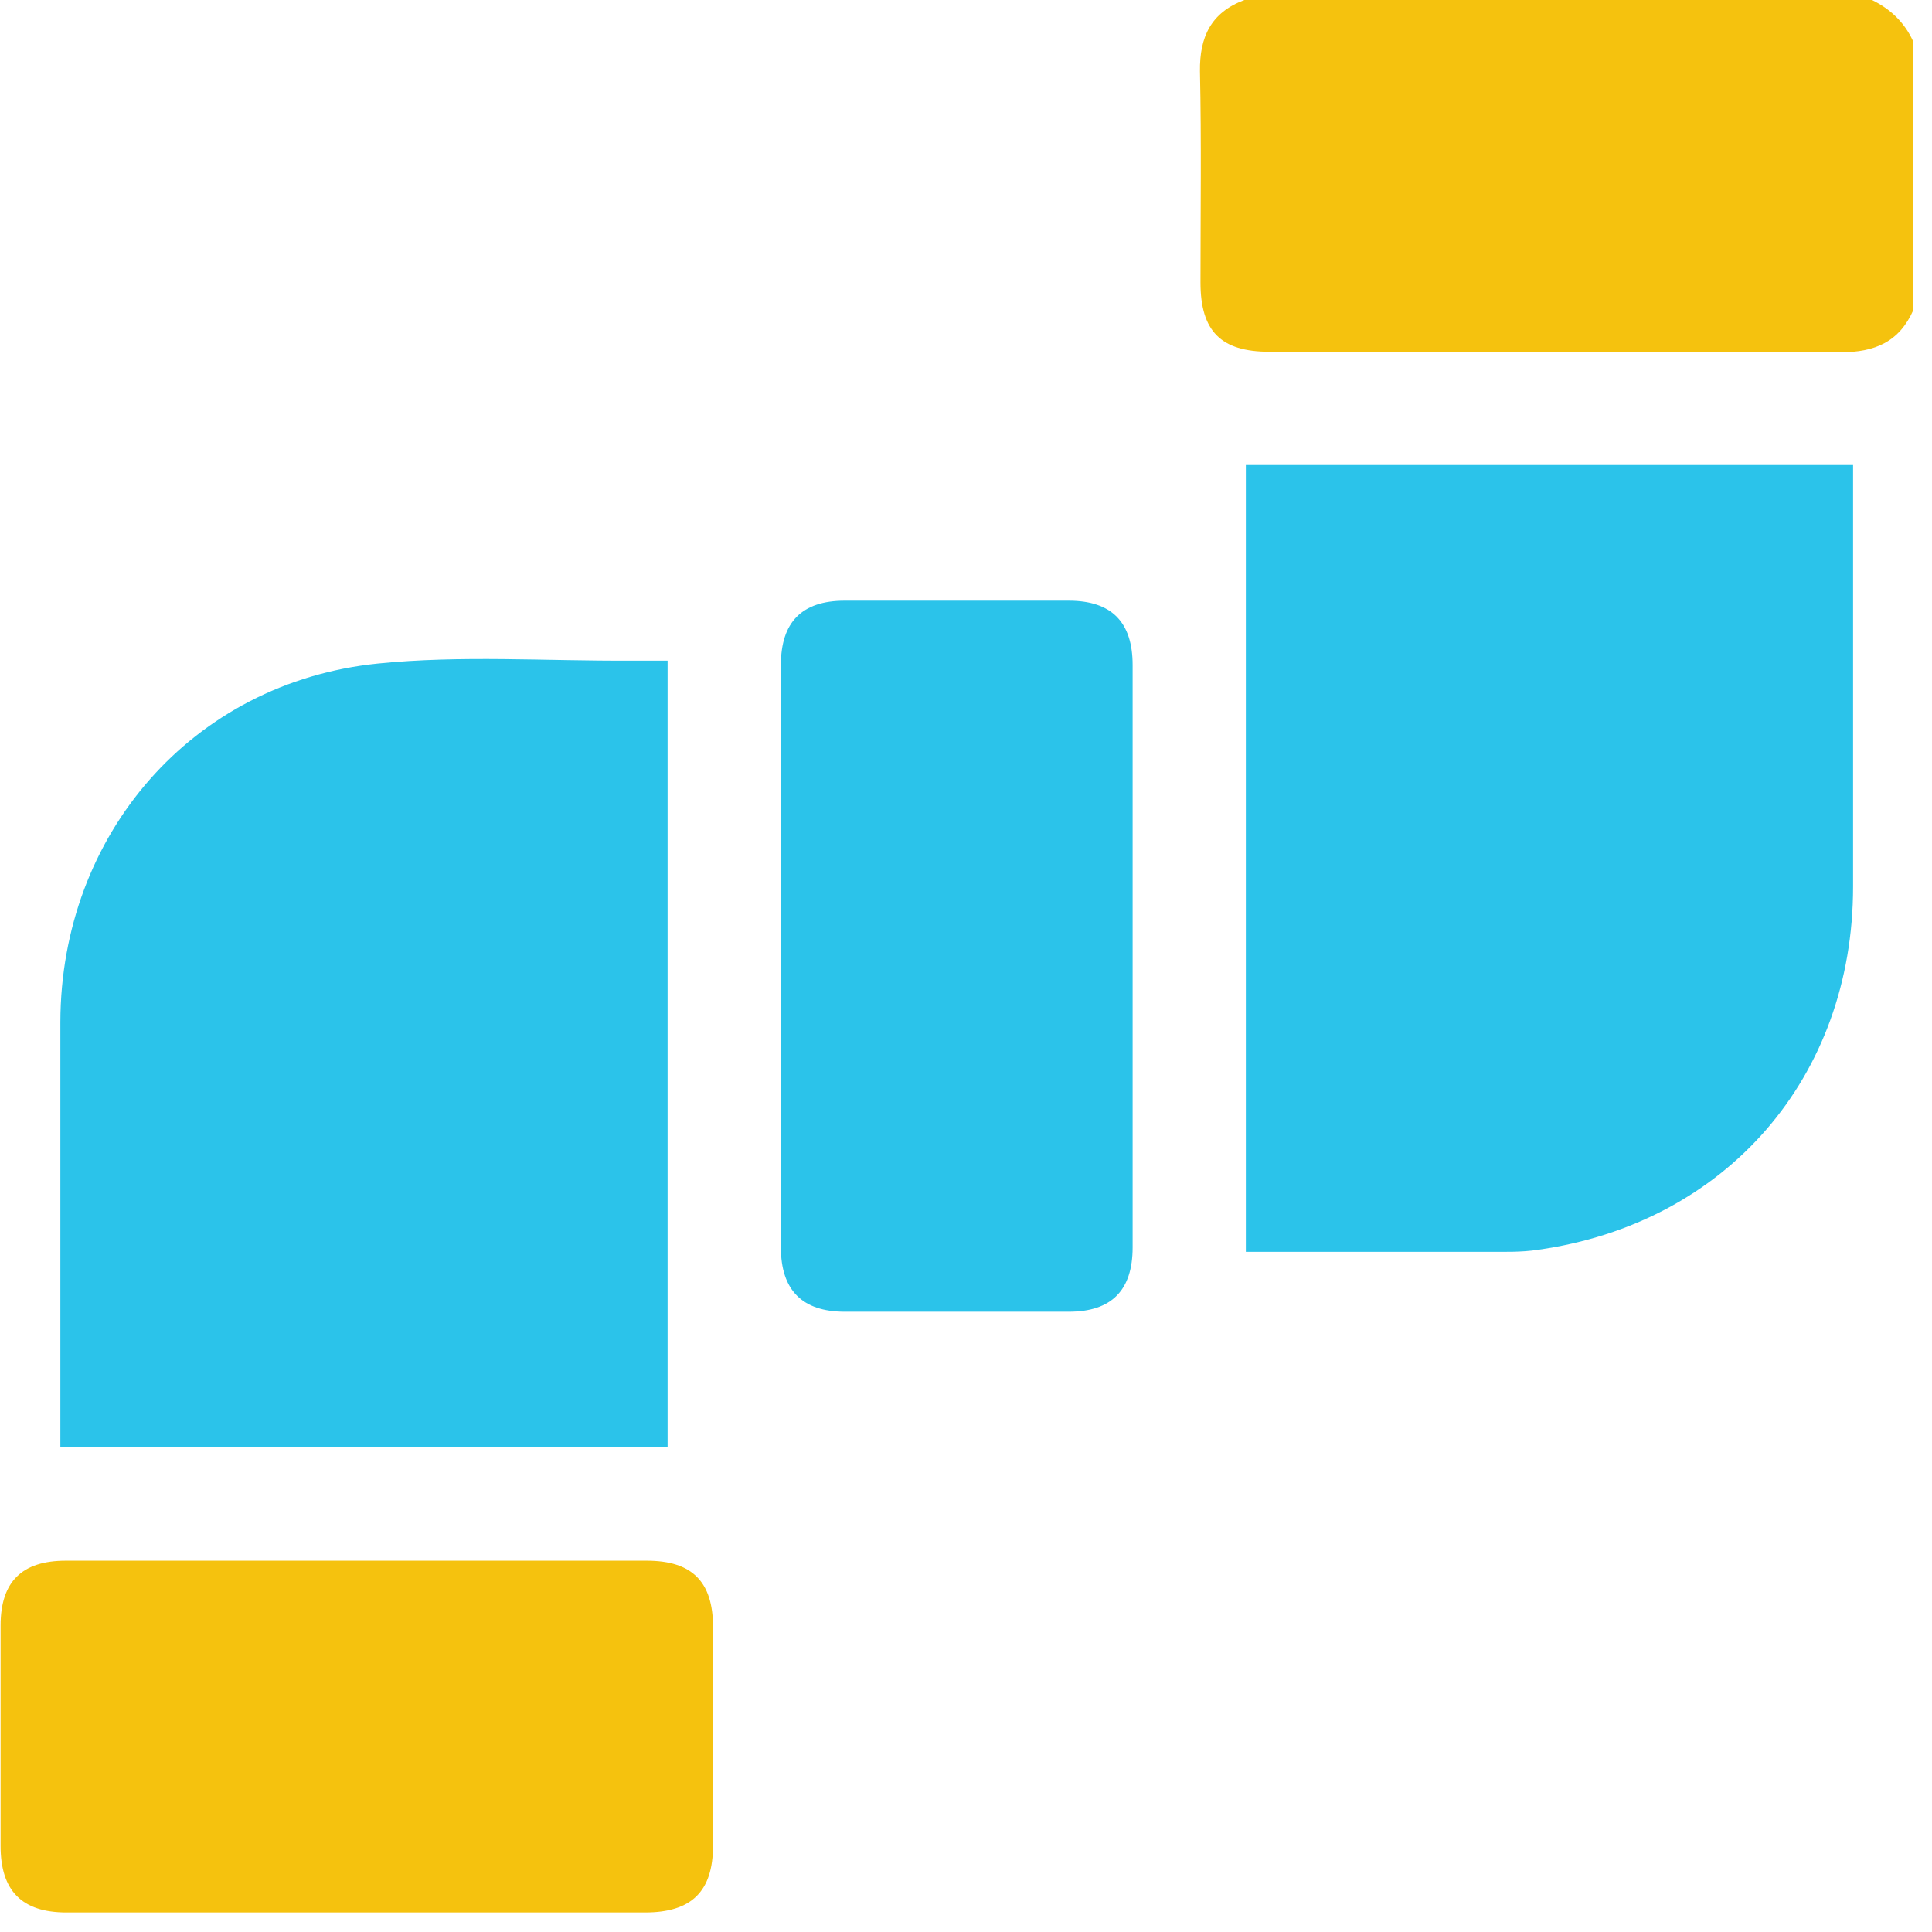 <?xml version="1.0" encoding="UTF-8"?>
<svg xmlns="http://www.w3.org/2000/svg" width="33" height="33" fill="none">
  <path d="M32.683 5.292c-.239.546-.656.725-1.244.725-3.256-.017-6.503-.009-9.758-.009-.827 0-1.176-.35-1.176-1.184 0-1.202.017-2.404-.009-3.605-.008-.588.188-1.006.759-1.219h10.72c.316.153.555.384.7.699.008 1.534.008 3.068.008 4.593Z" fill="#F5C20E"></path>
  <path d="M21.28 7.943h10.372v7.201c0 3.255-2.165 5.752-5.386 6.204-.281.043-.571.034-.861.034H21.28V7.942ZM1.031 24.714v-7.26c.009-3.196 2.25-5.796 5.42-6.12 1.424-.144 2.864-.042 4.304-.05h.648v13.43H1.03Z" fill="#2BC3EA"></path>
  <path d="M6.136 26.658h4.91c.775 0 1.133.357 1.133 1.133v3.733c0 .784-.367 1.142-1.16 1.142H1.135c-.759 0-1.125-.367-1.125-1.134v-3.767c0-.75.366-1.107 1.116-1.107h5.011Z" fill="#F5C20E"></path>
  <path d="M19.346 16.363v4.943c0 .732-.358 1.099-1.09 1.099h-3.827c-.725 0-1.091-.367-1.091-1.1V11.36c0-.733.358-1.1 1.09-1.1h3.827c.733 0 1.091.367 1.091 1.1v5.003Z" fill="#2BC3EA"></path>
</svg>

